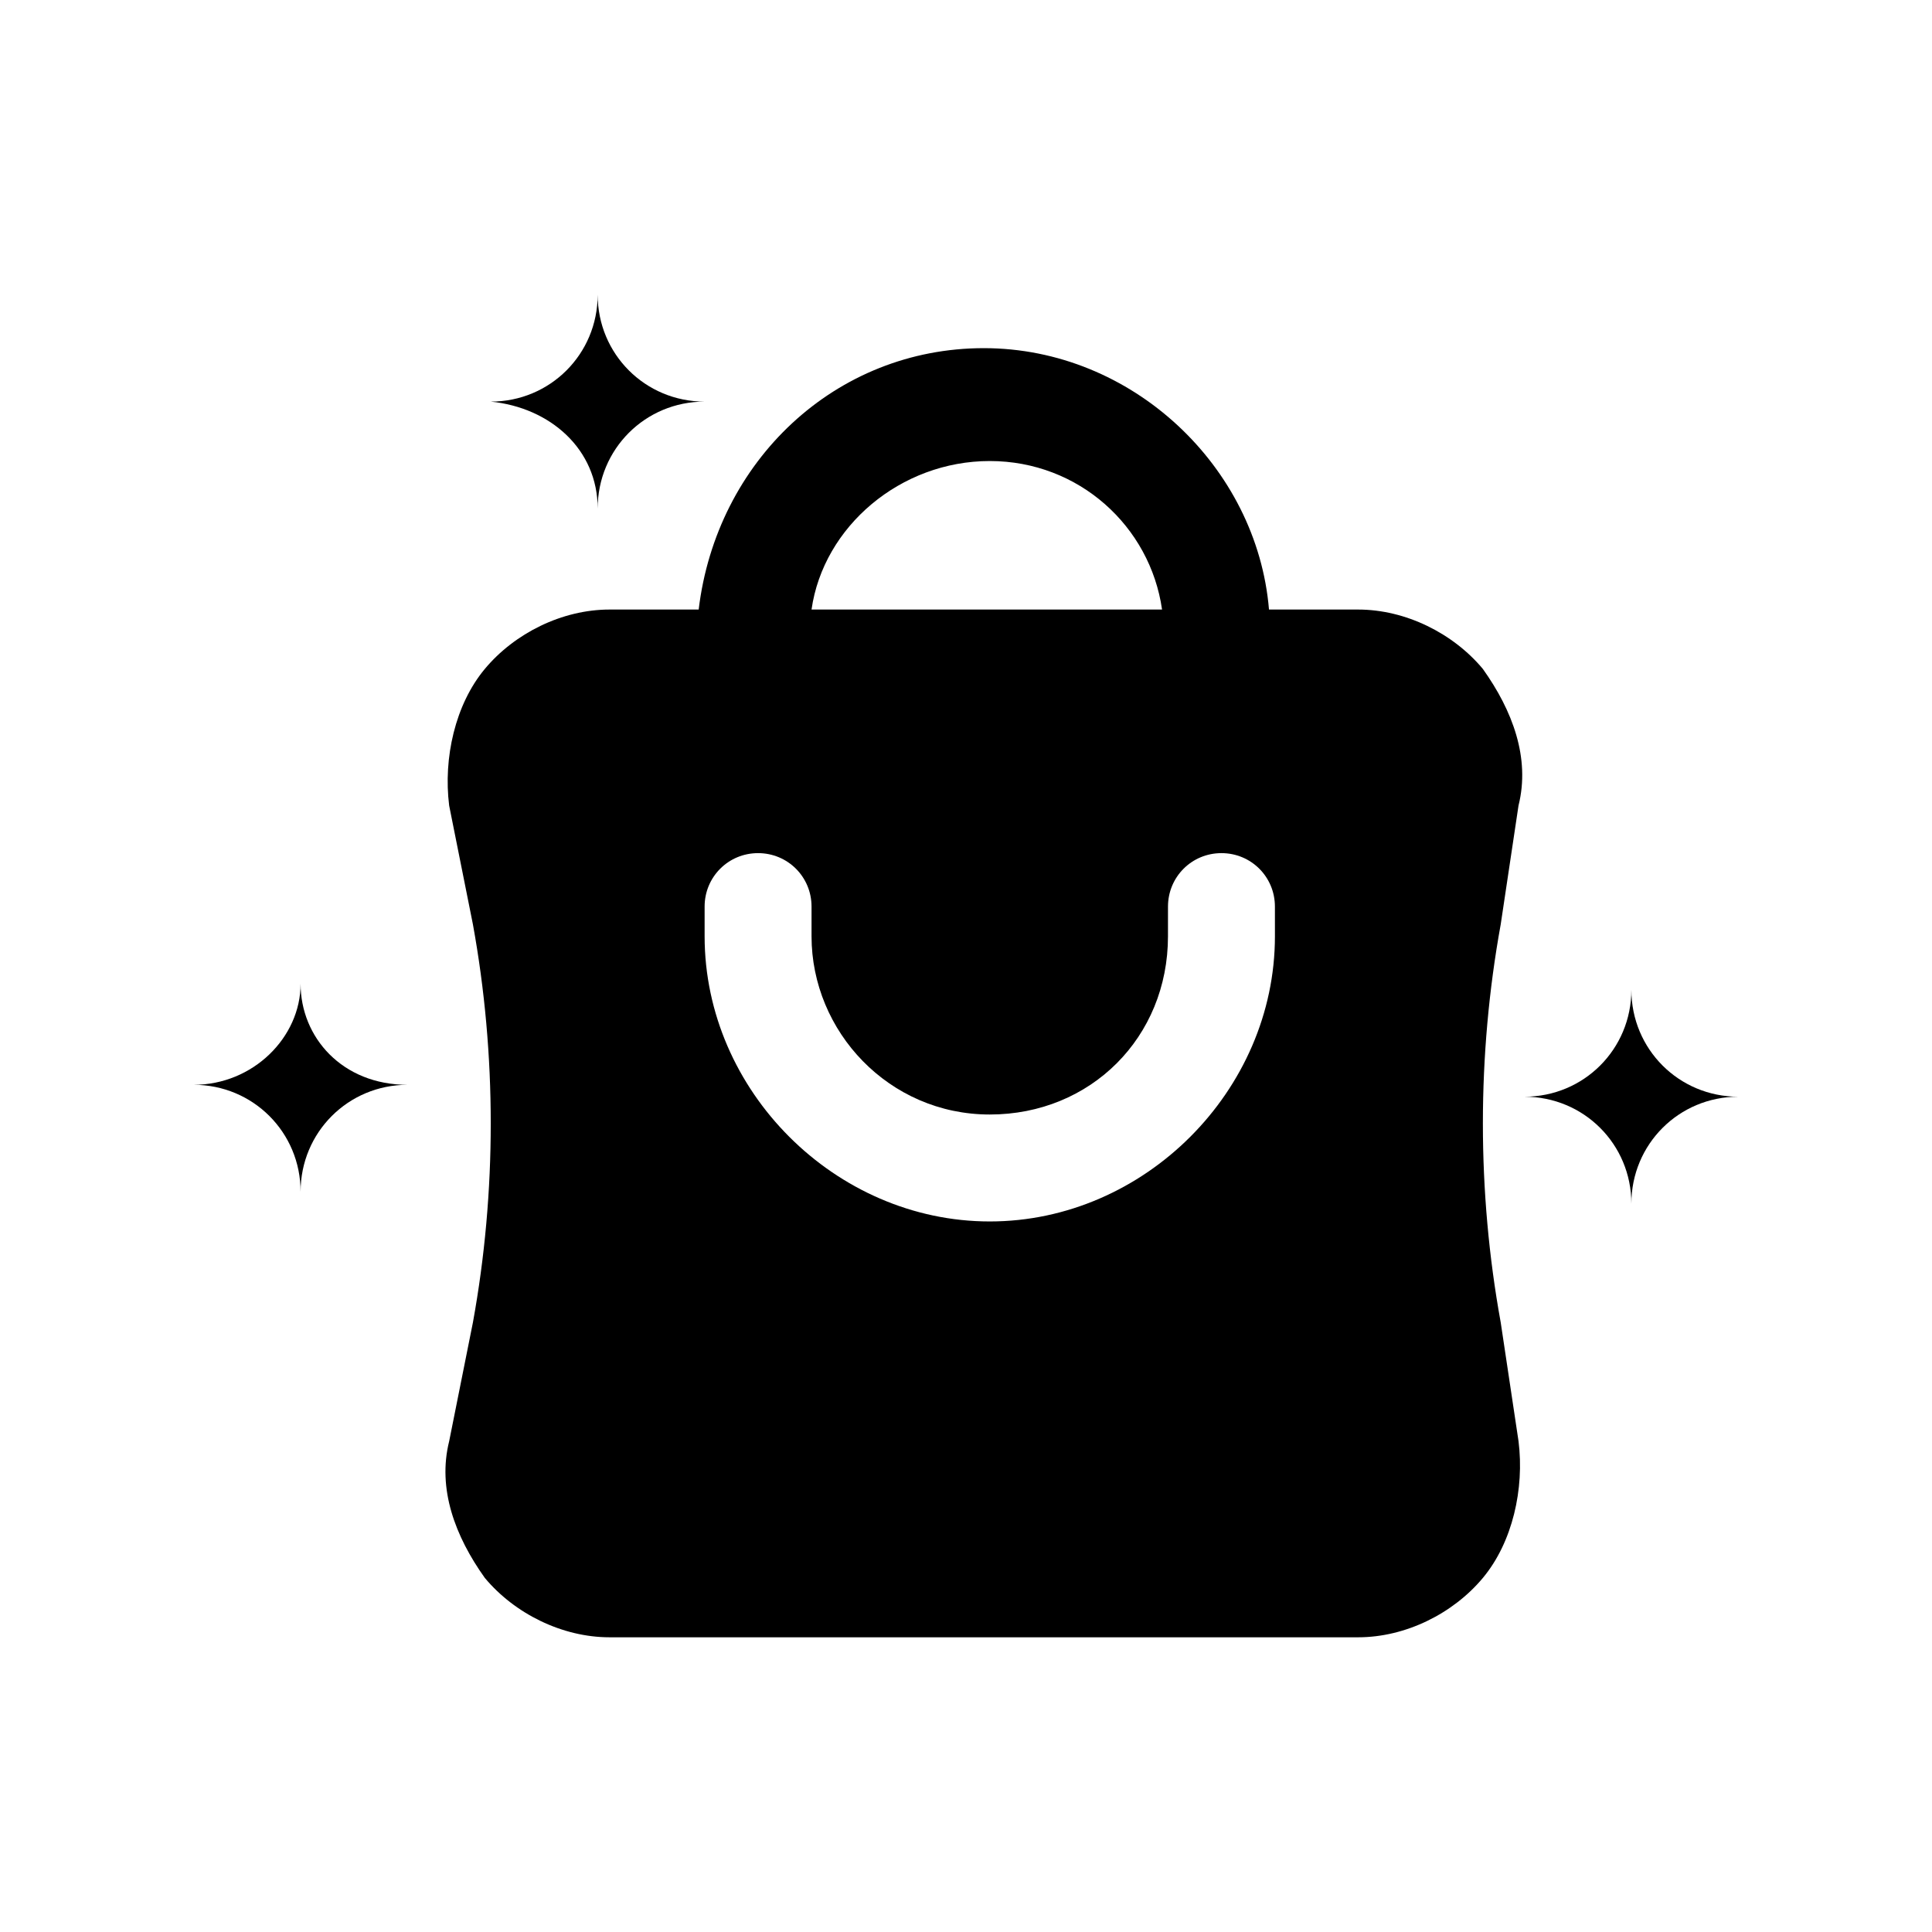 <?xml version="1.0" encoding="UTF-8"?>
<!-- Uploaded to: ICON Repo, www.iconrepo.com, Generator: ICON Repo Mixer Tools -->
<svg fill="#000000" width="800px" height="800px" version="1.1" viewBox="144 144 512 512" xmlns="http://www.w3.org/2000/svg">
 <g>
  <path d="m546.42 357.49c3.148-12.594-1.574-25.191-9.445-36.211-7.871-9.445-20.469-15.742-33.062-15.742h-23.617c-3.148-37.785-36.211-69.273-75.57-69.273s-70.848 29.914-75.57 69.273h-23.617c-12.594 0-25.191 6.297-33.062 15.742-7.871 9.445-11.02 23.617-9.445 36.211l6.297 31.488c6.297 34.637 6.297 70.848 0 105.48l-6.297 31.488c-3.148 12.594 1.574 25.191 9.445 36.211 7.871 9.445 20.469 15.742 33.062 15.742h198.38c12.594 0 25.191-6.297 33.062-15.742 7.871-9.445 11.02-23.617 9.445-36.211l-4.723-31.488c-6.297-34.637-6.297-70.848 0-105.48zm-140.12-91.312c23.617 0 42.508 17.32 45.656 39.359h-92.891c3.148-22.043 23.617-39.359 47.234-39.359zm75.57 125.95c0 40.934-34.637 75.57-75.57 75.57s-75.57-34.637-75.57-75.57v-7.871c0-7.871 6.297-14.168 14.168-14.168 7.871 0 14.168 6.297 14.168 14.168v7.871c0 25.191 20.469 47.23 47.23 47.23 26.766 0 47.23-20.469 47.23-47.23l0.004-7.871c0-7.871 6.297-14.168 14.168-14.168 7.871 0 14.168 6.297 14.168 14.168z"/>
  <path d="m223.66 404.72c0 14.168-12.594 26.766-28.34 26.766 15.742 0 28.34 12.594 28.34 28.34 0-15.742 12.594-28.34 28.34-28.34-17.316 0-28.34-12.598-28.34-26.766z"/>
  <path d="m302.39 278.77c0-15.742 12.594-28.34 28.34-28.34-15.742 0-28.34-12.594-28.34-28.34 0 15.742-12.594 28.34-28.34 28.34 15.742 1.574 28.34 12.594 28.34 28.34z"/>
  <path d="m576.33 406.3c0 15.742-12.594 28.34-28.34 28.34 15.742 0 28.34 12.594 28.34 28.34 0-15.742 12.594-28.34 28.34-28.34-15.746 0-28.34-12.598-28.34-28.34z"/>
 </g>
</svg>